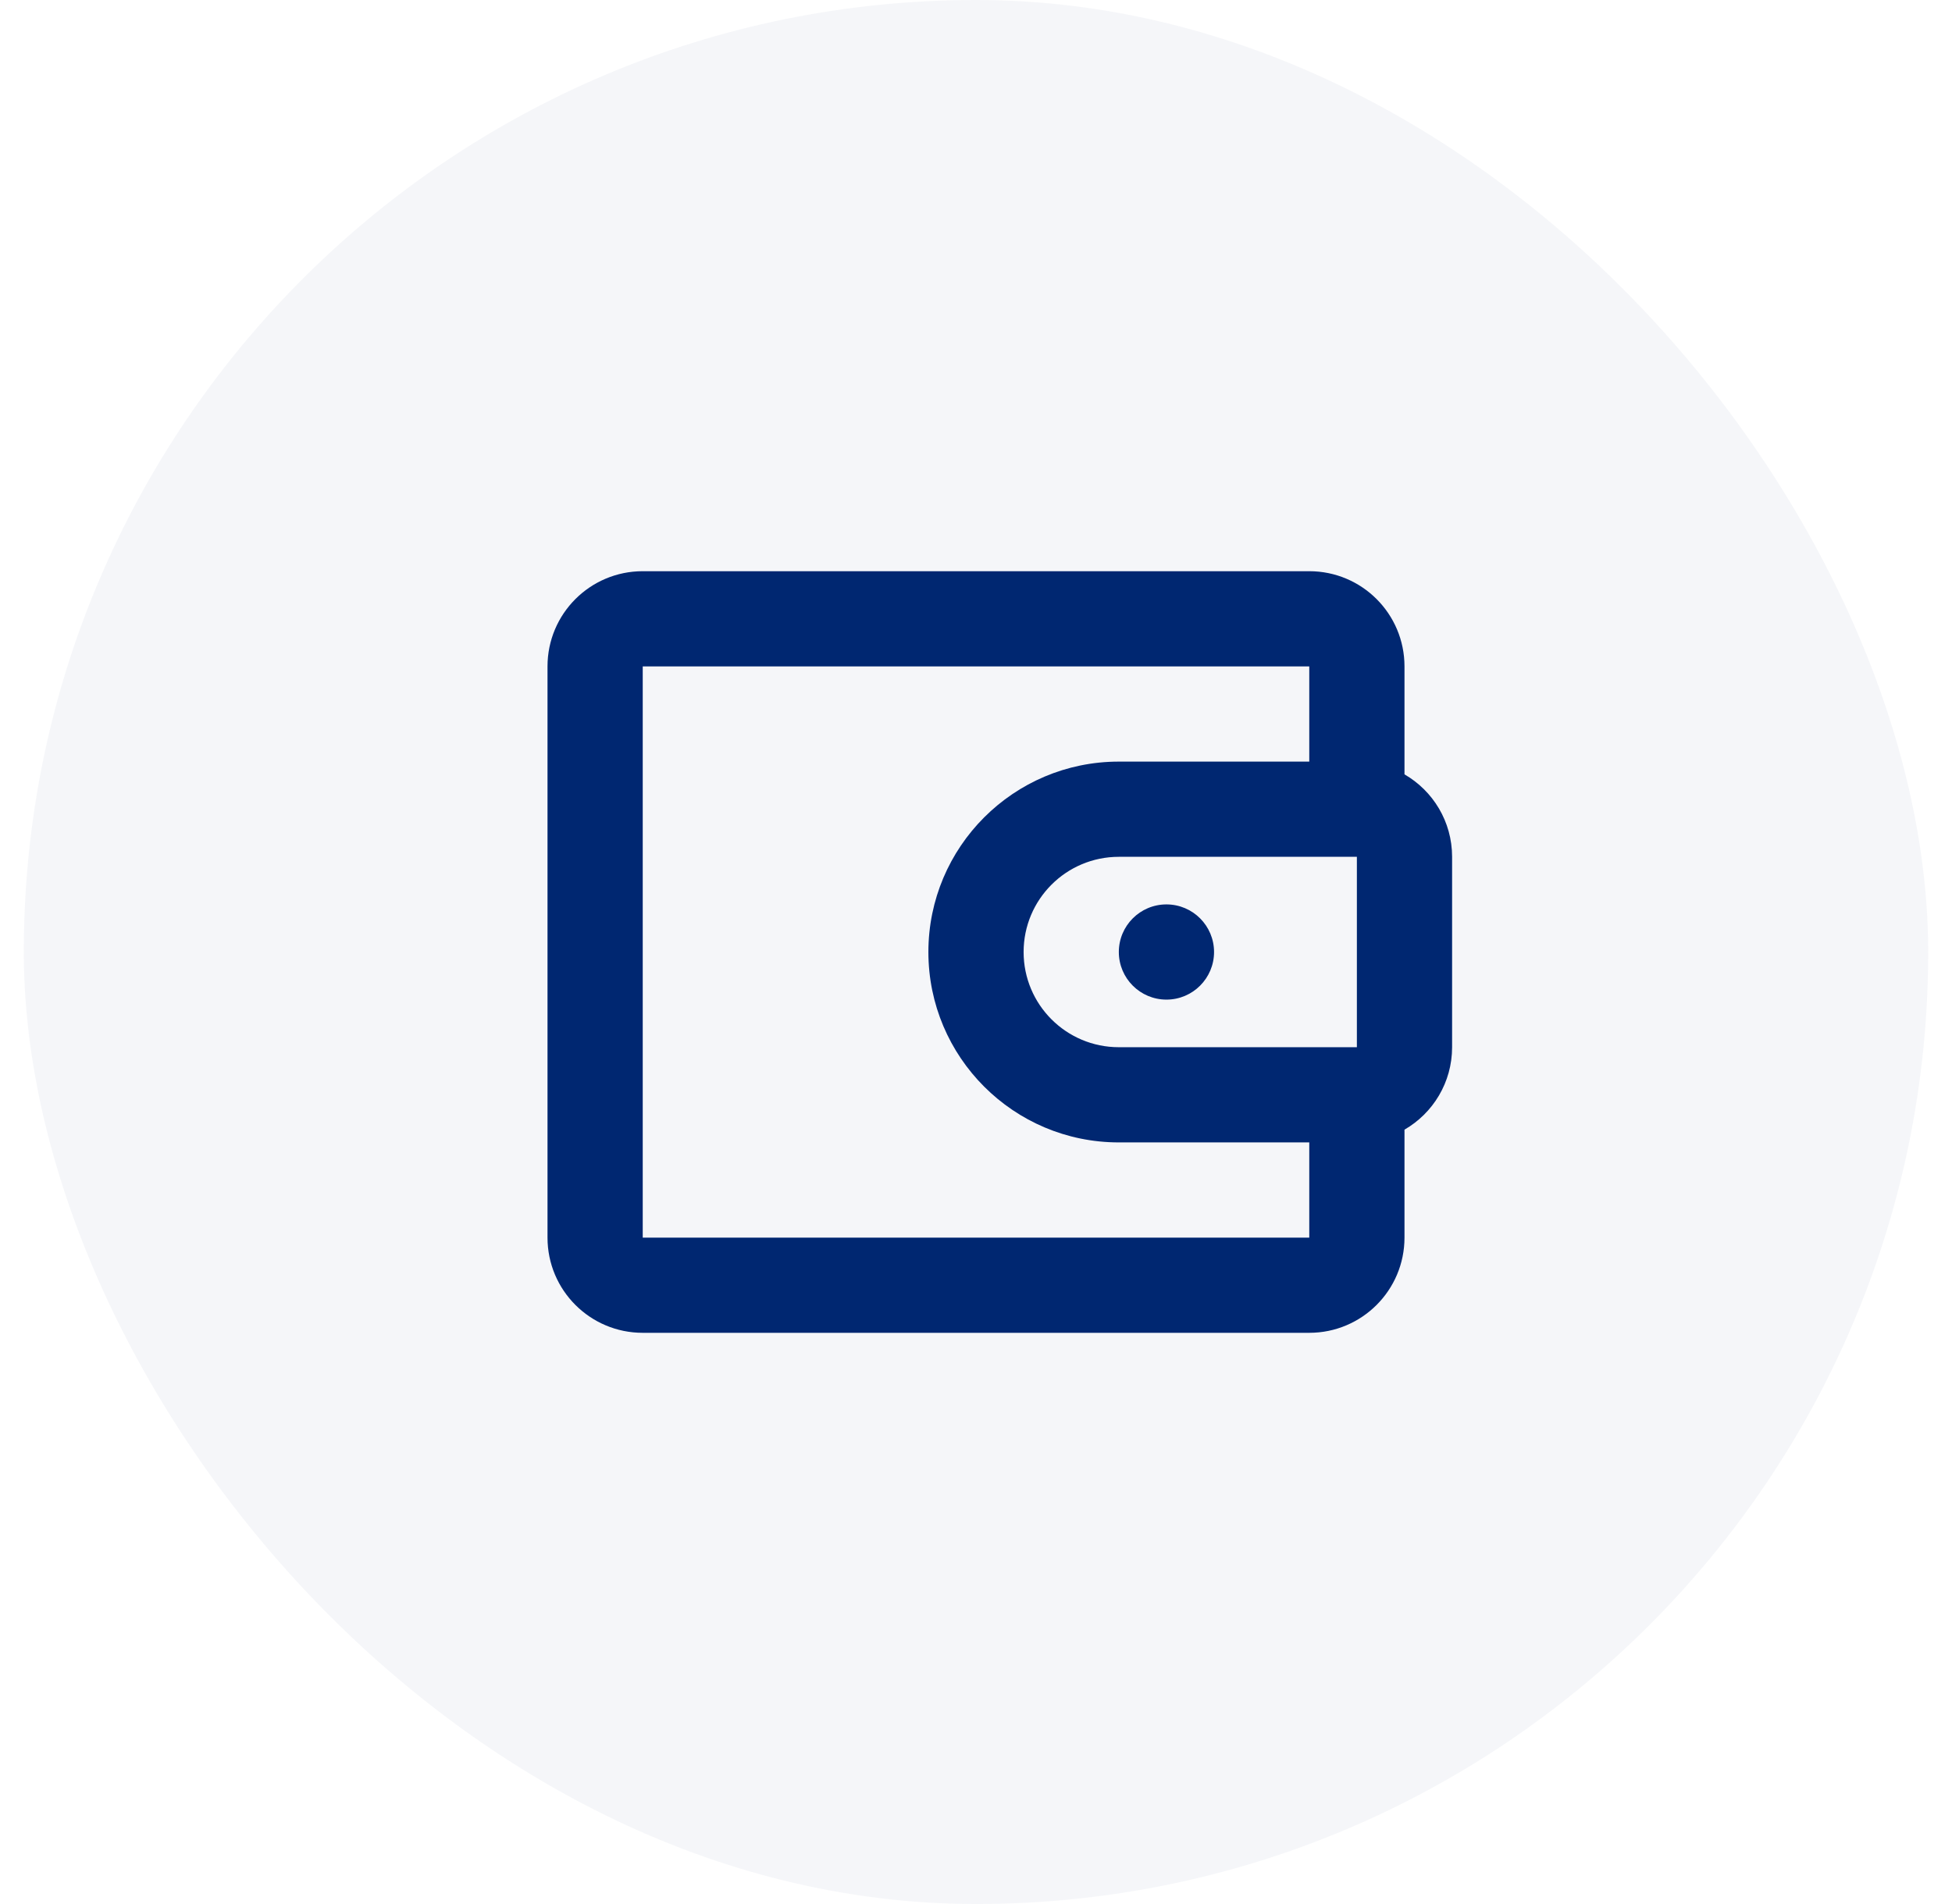 <svg width="41" height="40" viewBox="0 0 41 40" fill="none" xmlns="http://www.w3.org/2000/svg">
<rect x="0.5" width="40" height="40" rx="20" fill="#002771" fill-opacity="0.04"/>
<path d="M24.5 21C25.052 21 25.5 20.552 25.5 20C25.5 19.448 25.052 19 24.5 19C23.948 19 23.5 19.448 23.5 20C23.5 20.552 23.948 21 24.5 21Z" fill="#002771"/>
<path fill-rule="evenodd" clip-rule="evenodd" d="M11.5 14C11.5 12.895 12.395 12 13.5 12H27.5C28.605 12 29.5 12.895 29.5 14V16.268C30.098 16.613 30.5 17.26 30.5 18V22C30.5 22.74 30.098 23.387 29.5 23.732V26C29.5 27.105 28.605 28 27.5 28H13.5C12.395 28 11.5 27.105 11.5 26V14ZM27.5 14V16H23.5C21.291 16 19.5 17.791 19.5 20C19.5 22.209 21.291 24 23.5 24H27.5V26H13.5V14L27.5 14ZM23.5 18C22.395 18 21.5 18.895 21.5 20C21.5 21.105 22.395 22 23.5 22H28.5V18H23.5Z" fill="#002771"/>
</svg>
